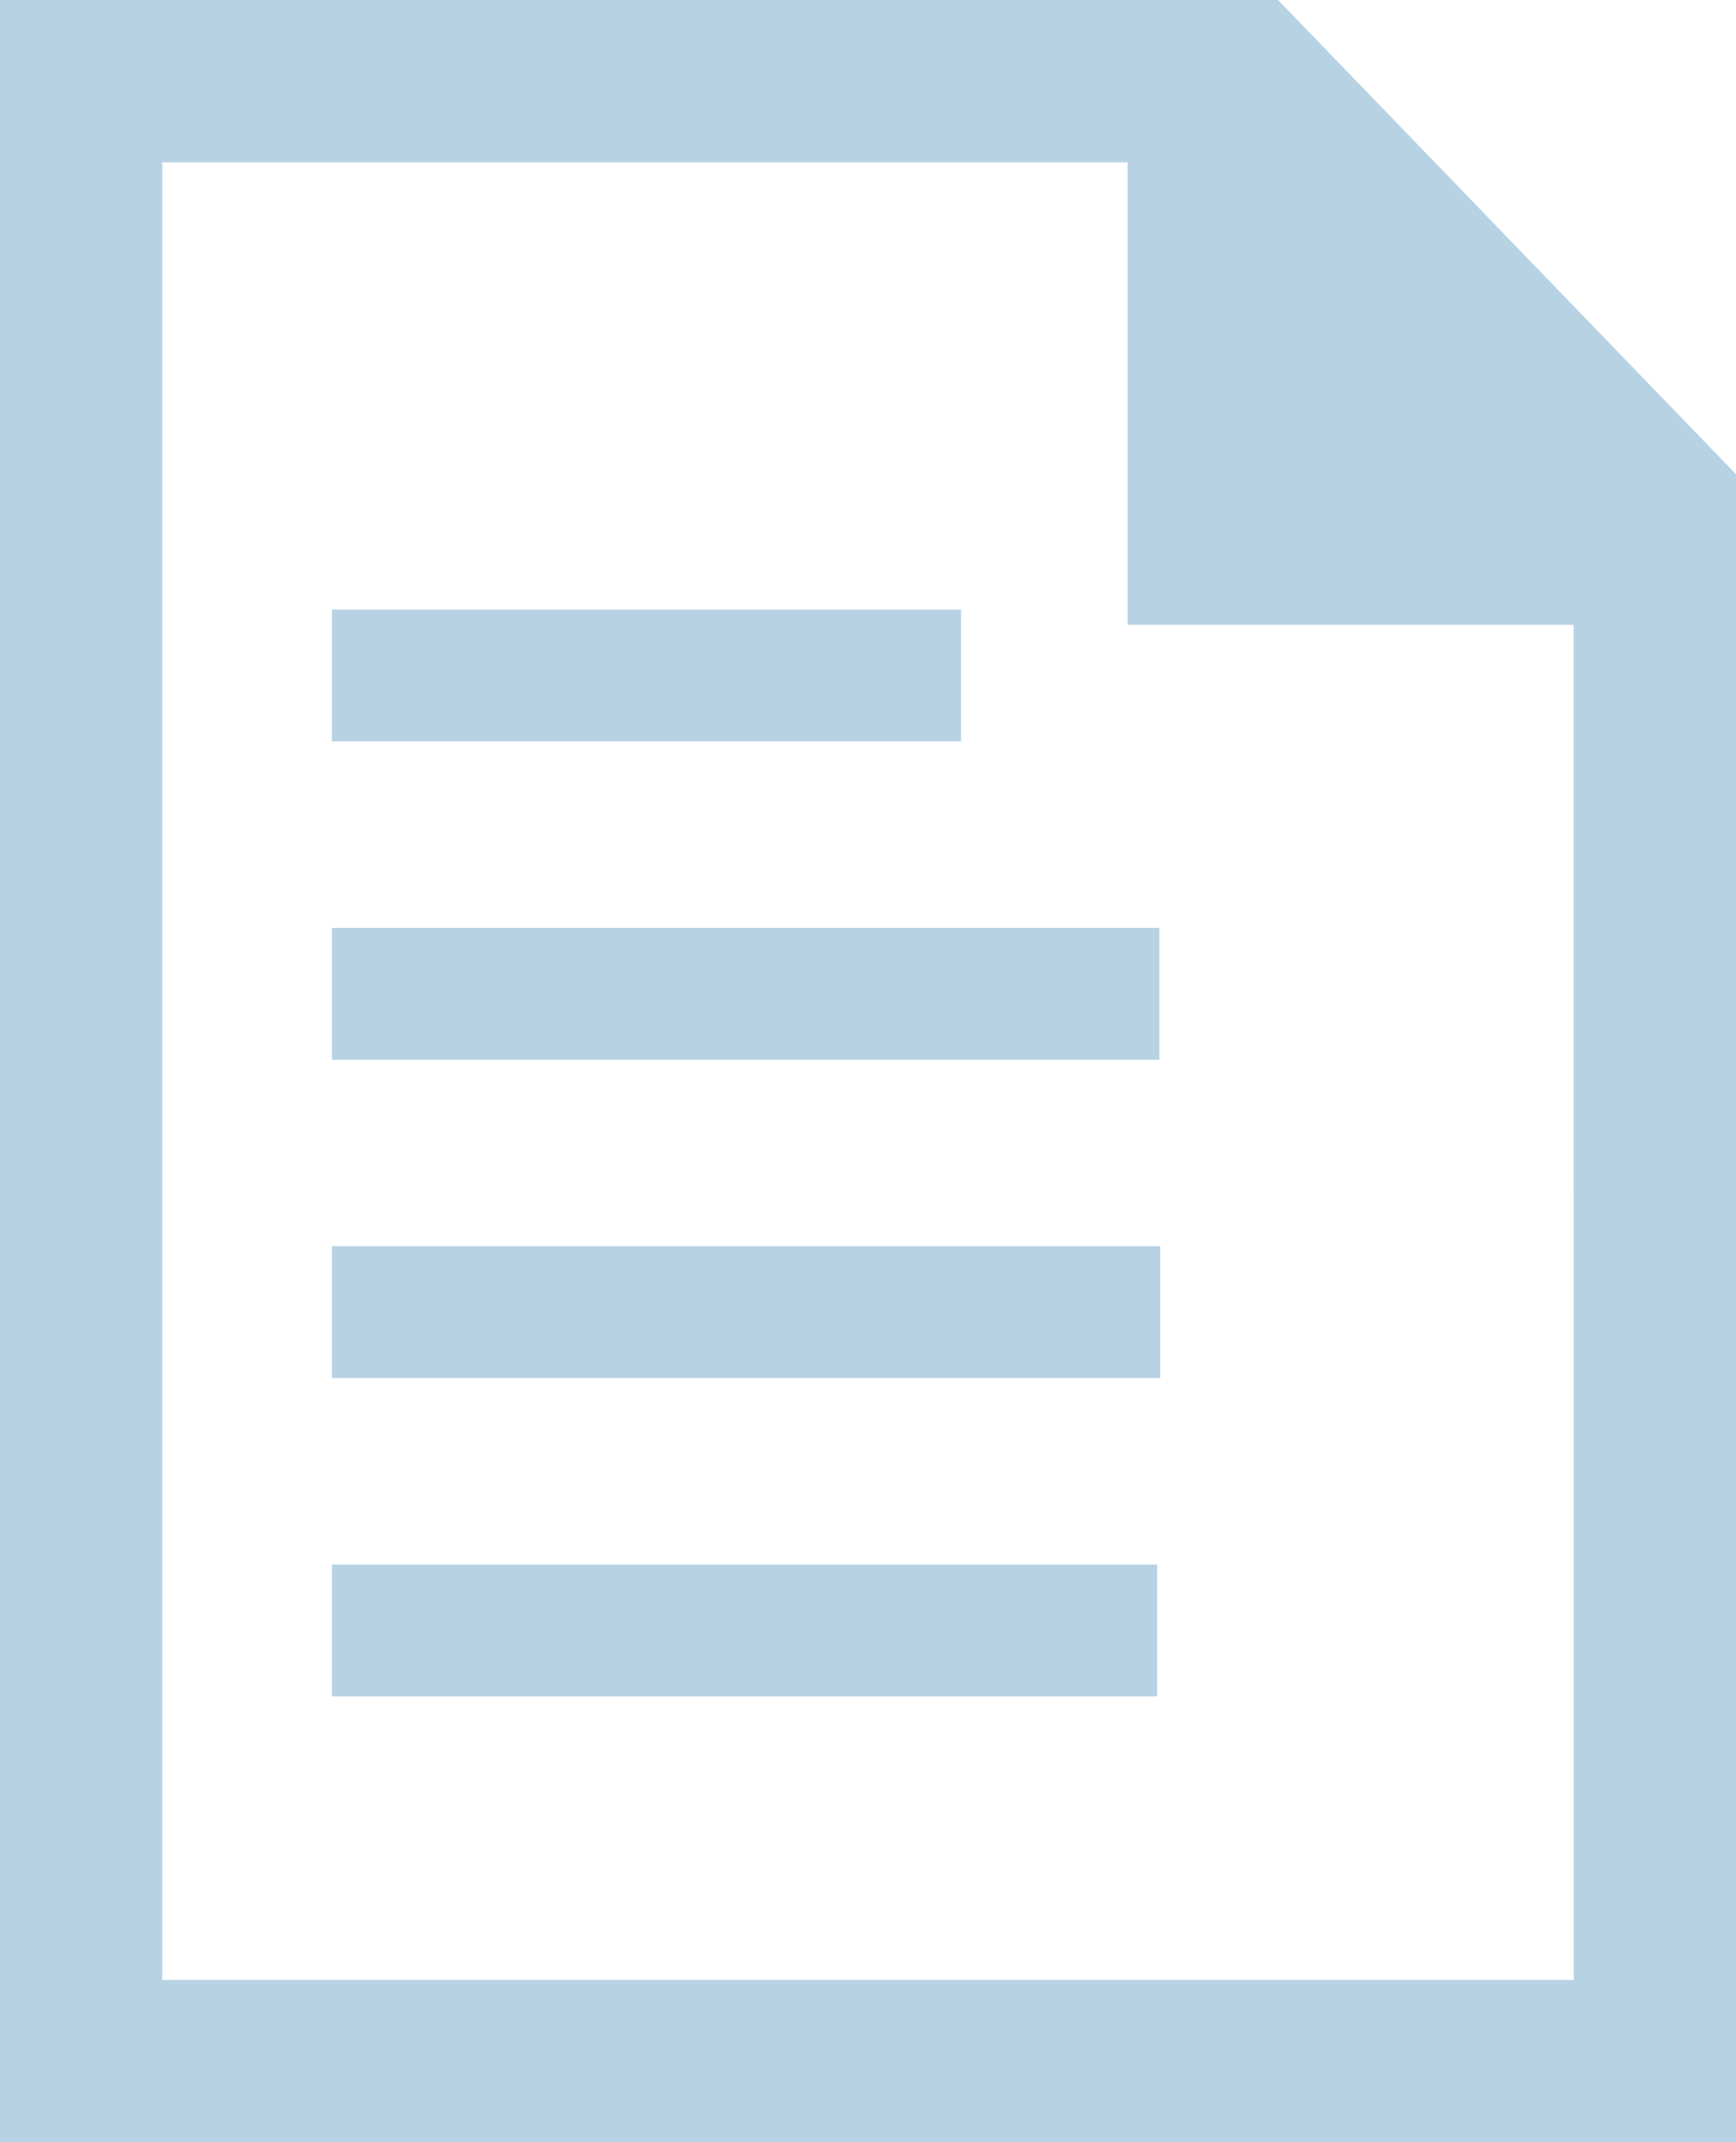<?xml version="1.0" encoding="UTF-8"?>
<svg id="_レイヤー_2" data-name="レイヤー 2" xmlns="http://www.w3.org/2000/svg" viewBox="0 0 413.78 510.49">
  <defs>
    <style>
      .cls-1 {
        fill: #b7d2e3;
        stroke-width: 0px;
      }
    </style>
  </defs>
  <g id="_レイヤー_1-2" data-name="レイヤー 1">
    <g>
      <rect class="cls-1" x="79.12" y="145.26" width="149.94" height="31.42"/>
      <rect class="cls-1" x="79.12" y="221.12" width="197.22" height="31.43"/>
      <rect class="cls-1" x="79.12" y="296.97" width="197.43" height="31.42"/>
      <rect class="cls-1" x="79.12" y="372.82" width="196.69" height="31.43"/>
      <polygon class="cls-1" points="387.28 471.81 38.67 471.81 38.67 38.67 268.76 38.67 268.76 148.88 375.1 148.88 375.11 510.49 413.78 510.49 413.78 113.01 304.63 0 0 0 0 510.48 389.06 510.48 387.28 471.81"/>
    </g>
  </g>
</svg>